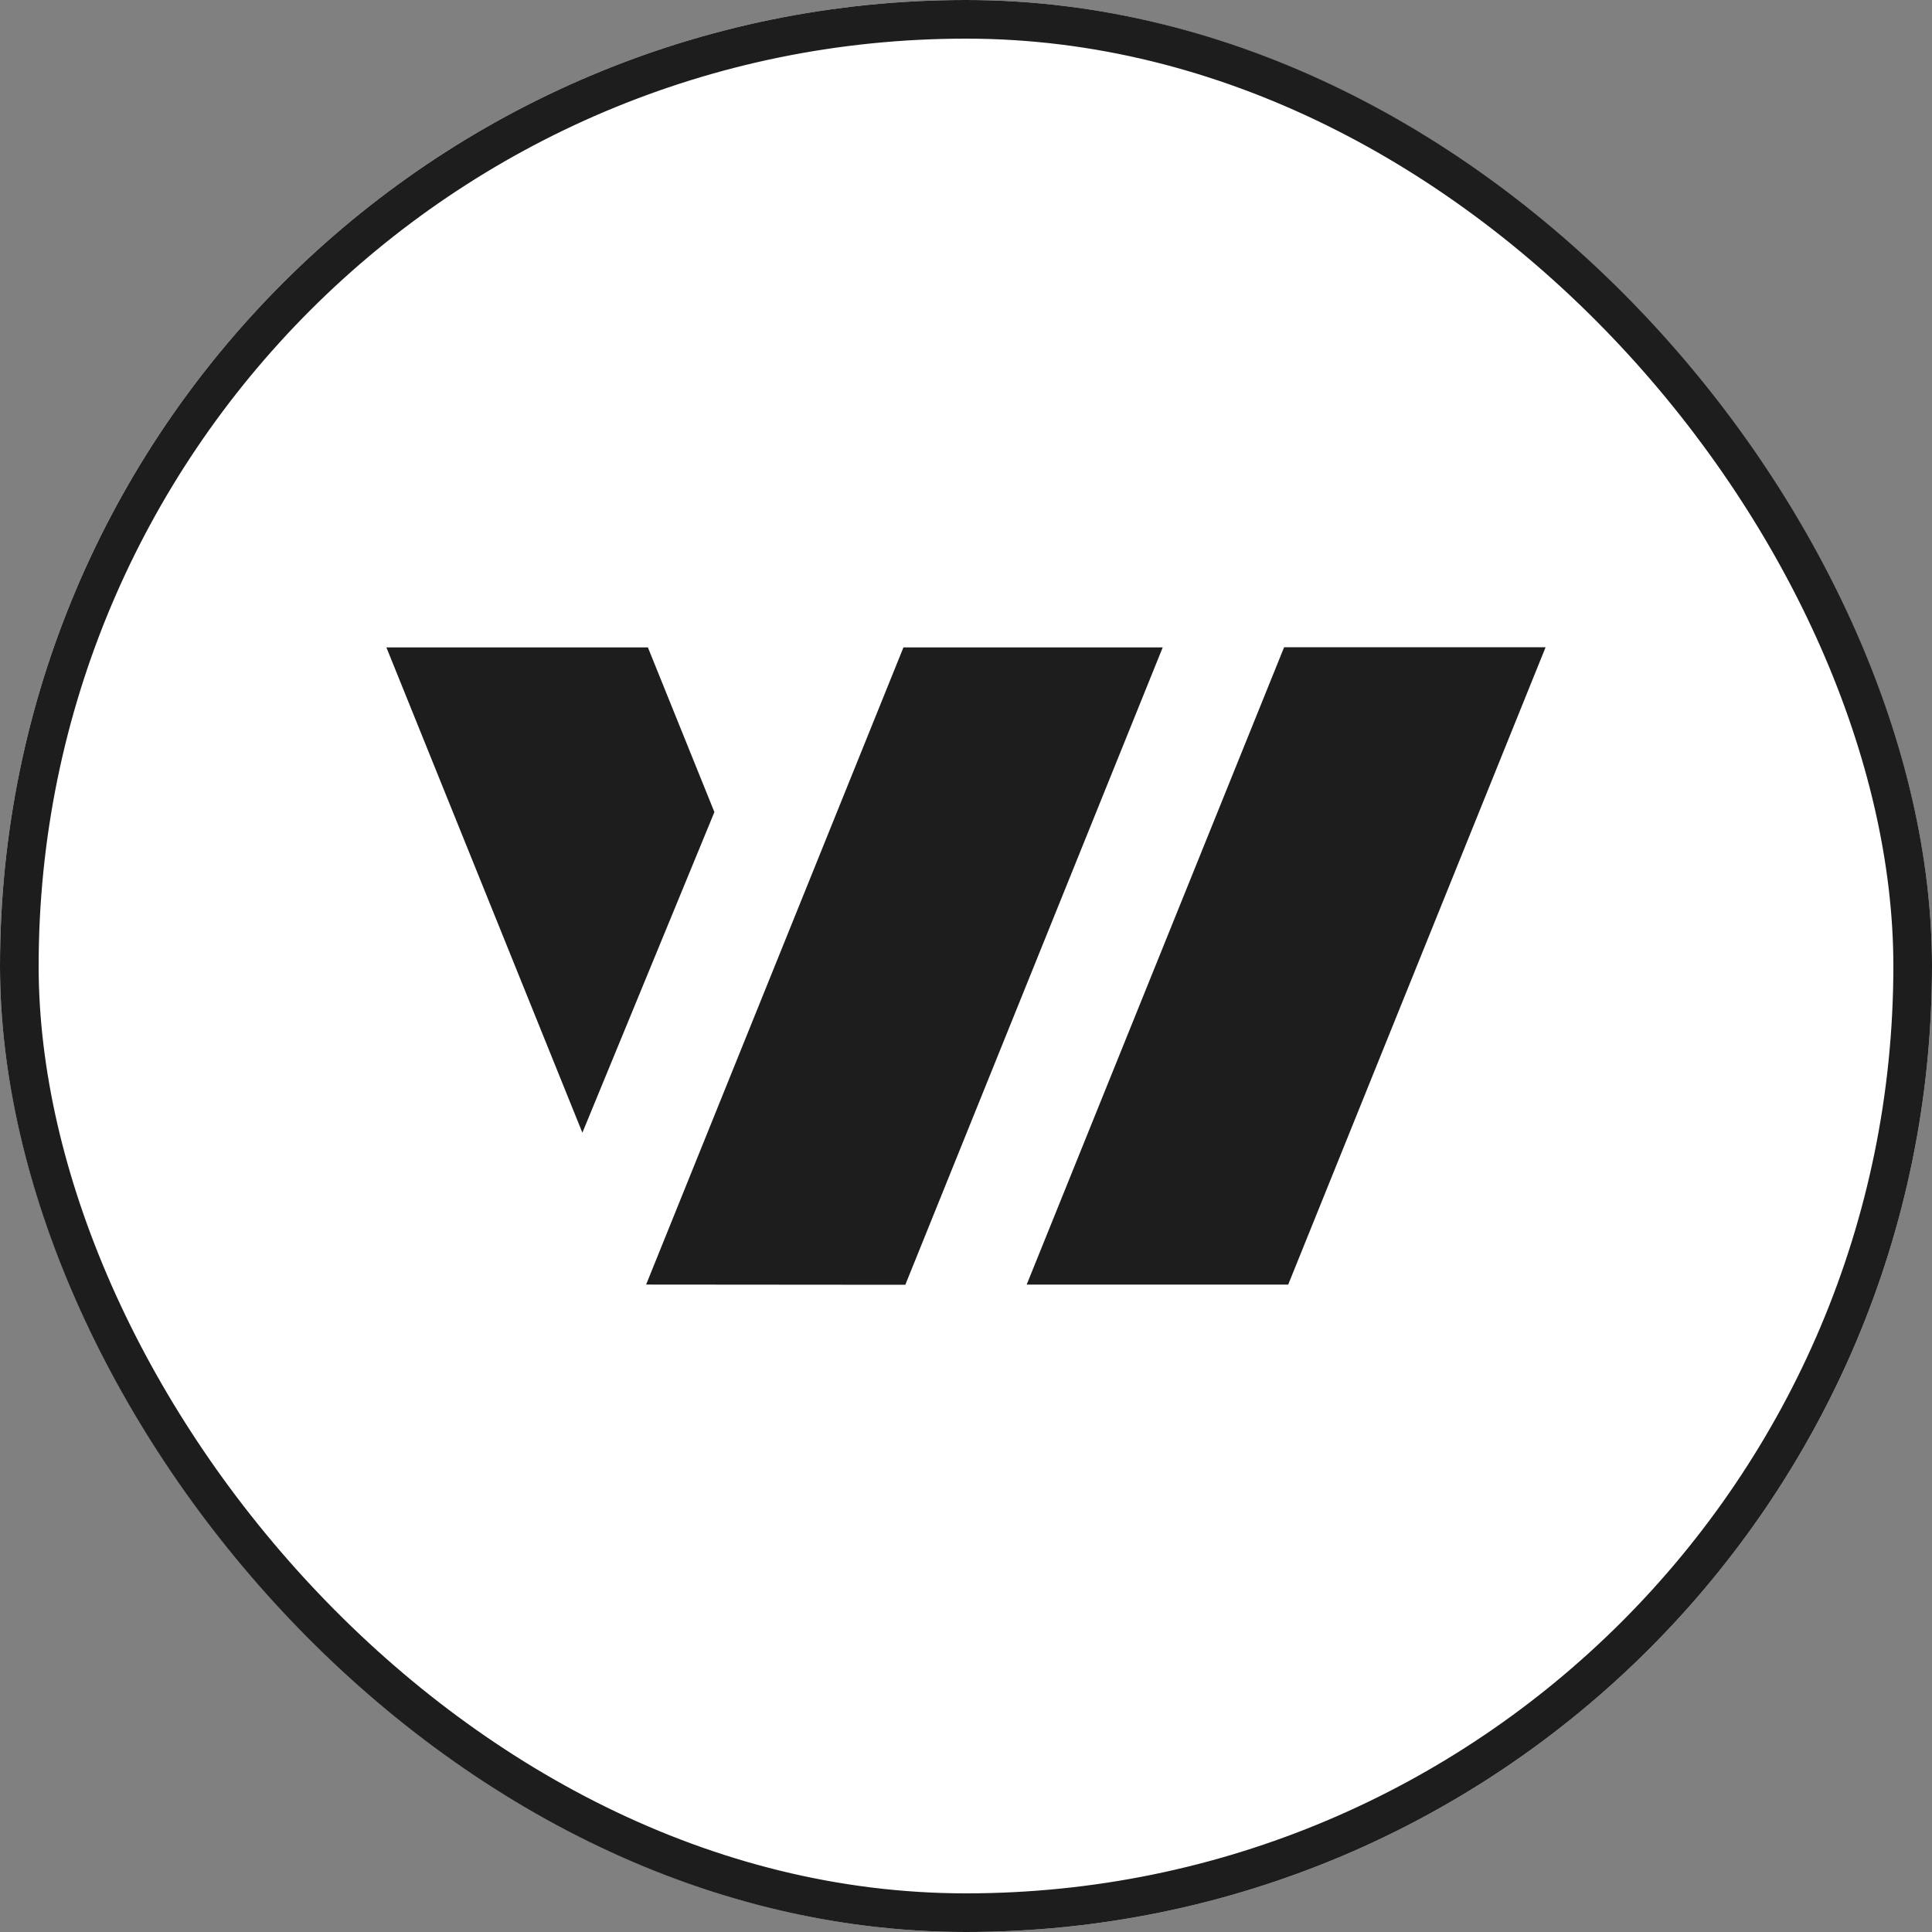 <?xml version="1.0" encoding="UTF-8"?> <svg xmlns="http://www.w3.org/2000/svg" xmlns:xlink="http://www.w3.org/1999/xlink" xmlns:svgjs="http://svgjs.com/svgjs" width="1000" height="1000"><rect width="100%" height="100%" fill="#808080" stroke="none"/> <rect width="1000" height="1000" rx="500" ry="500" fill="#ffffff"></rect> <g transform="matrix(10,0,0,10,0,0)"> <svg xmlns="http://www.w3.org/2000/svg" xmlns:xlink="http://www.w3.org/1999/xlink" xmlns:svgjs="http://svgjs.com/svgjs" width="100" height="100"> <svg xmlns="http://www.w3.org/2000/svg" width="100" height="100" viewBox="0 0 100 100" fill="none"> <path d="M60.182 33.51L46.859 66.5L33.443 66.489L46.762 33.51H60.182Z" fill="#1D1D1D"></path> <path d="M36.977 42.033L30.144 58.628L20 33.51H33.535L36.977 42.033Z" fill="#1D1D1D"></path> <path d="M80 33.5L66.677 66.49H53.141L66.466 33.5H80Z" fill="#1D1D1D"></path> <rect x="1" y="1" width="98" height="98" rx="49" stroke="#1D1D1D" stroke-width="2"></rect> </svg> </svg> </g> </svg> 